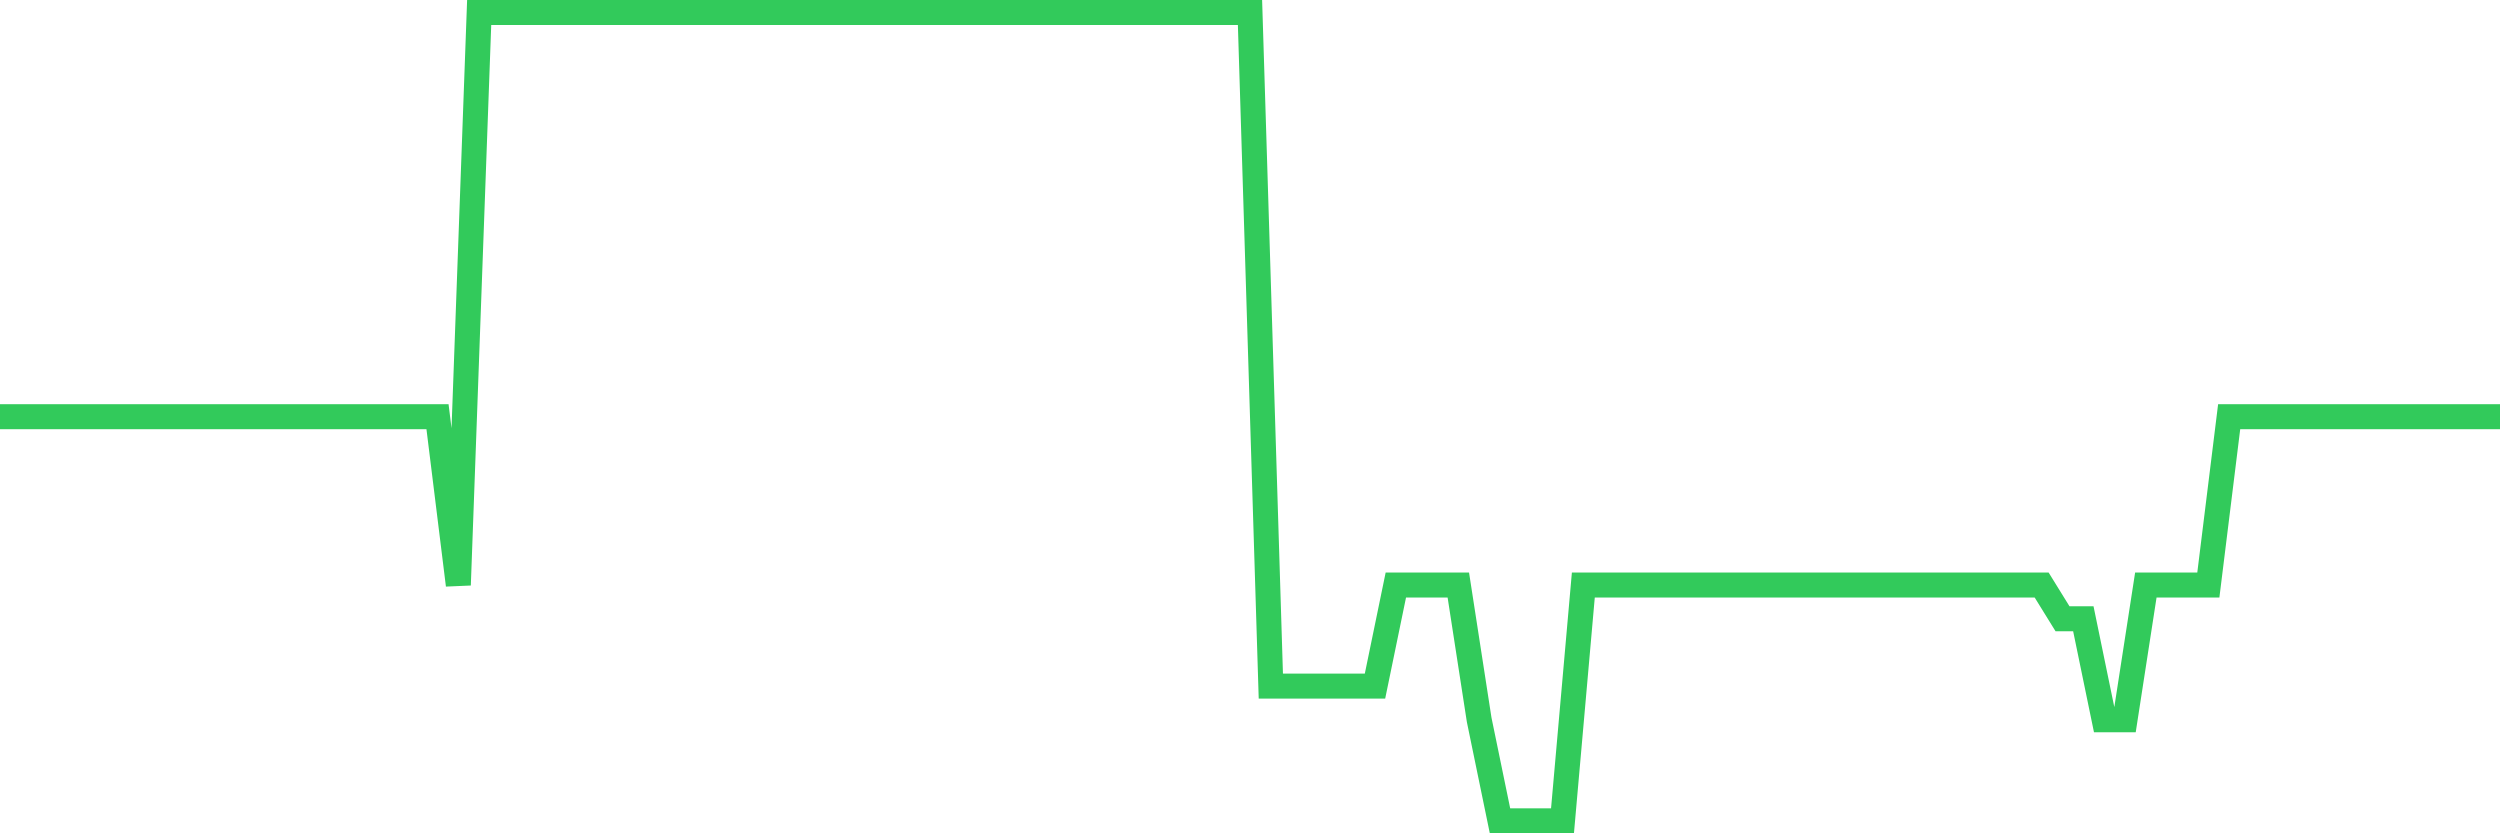 <svg
  xmlns="http://www.w3.org/2000/svg"
  xmlns:xlink="http://www.w3.org/1999/xlink"
  width="120"
  height="40"
  viewBox="0 0 120 40"
  preserveAspectRatio="none"
>
  <polyline
    points="0,20 1,20 2,20 3,20 4,20 5,20 6,20 7,20 8,20 9,20 10,20 11,20 12,20 13,20 14,20 15,20 16,20 17,20 18,20 19,20 20,20 21,20 22,28.083 23,0.6 24,0.6 25,0.6 26,0.6 27,0.6 28,0.6 29,0.6 30,0.6 31,0.6 32,0.6 33,0.6 34,0.6 35,0.6 36,0.6 37,0.6 38,0.6 39,0.6 40,0.6 41,0.6 42,0.6 43,0.6 44,0.6 45,0.6 46,0.6 47,0.6 48,0.6 49,0.6 50,0.6 51,0.6 52,0.6 53,0.6 54,0.6 55,0.6 56,0.6 57,0.6 58,0.6 59,0.6 60,0.6 61,32.933 62,32.933 63,32.933 64,32.933 65,32.933 66,32.933 67,28.083 68,28.083 69,28.083 70,28.083 71,34.55 72,39.4 73,39.4 74,39.4 75,39.4 76,28.083 77,28.083 78,28.083 79,28.083 80,28.083 81,28.083 82,28.083 83,28.083 84,28.083 85,28.083 86,28.083 87,28.083 88,28.083 89,28.083 90,28.083 91,28.083 92,28.083 93,28.083 94,28.083 95,28.083 96,28.083 97,28.083 98,28.083 99,29.7 100,29.7 101,34.55 102,34.55 103,28.083 104,28.083 105,28.083 106,28.083 107,20 108,20 109,20 110,20 111,20 112,20 113,20 114,20 115,20 116,20 117,20 118,20 119,20 120,20"
    fill="none"
    stroke="#32ca5b"
    stroke-width="1.2"
  >
  </polyline>
</svg>
